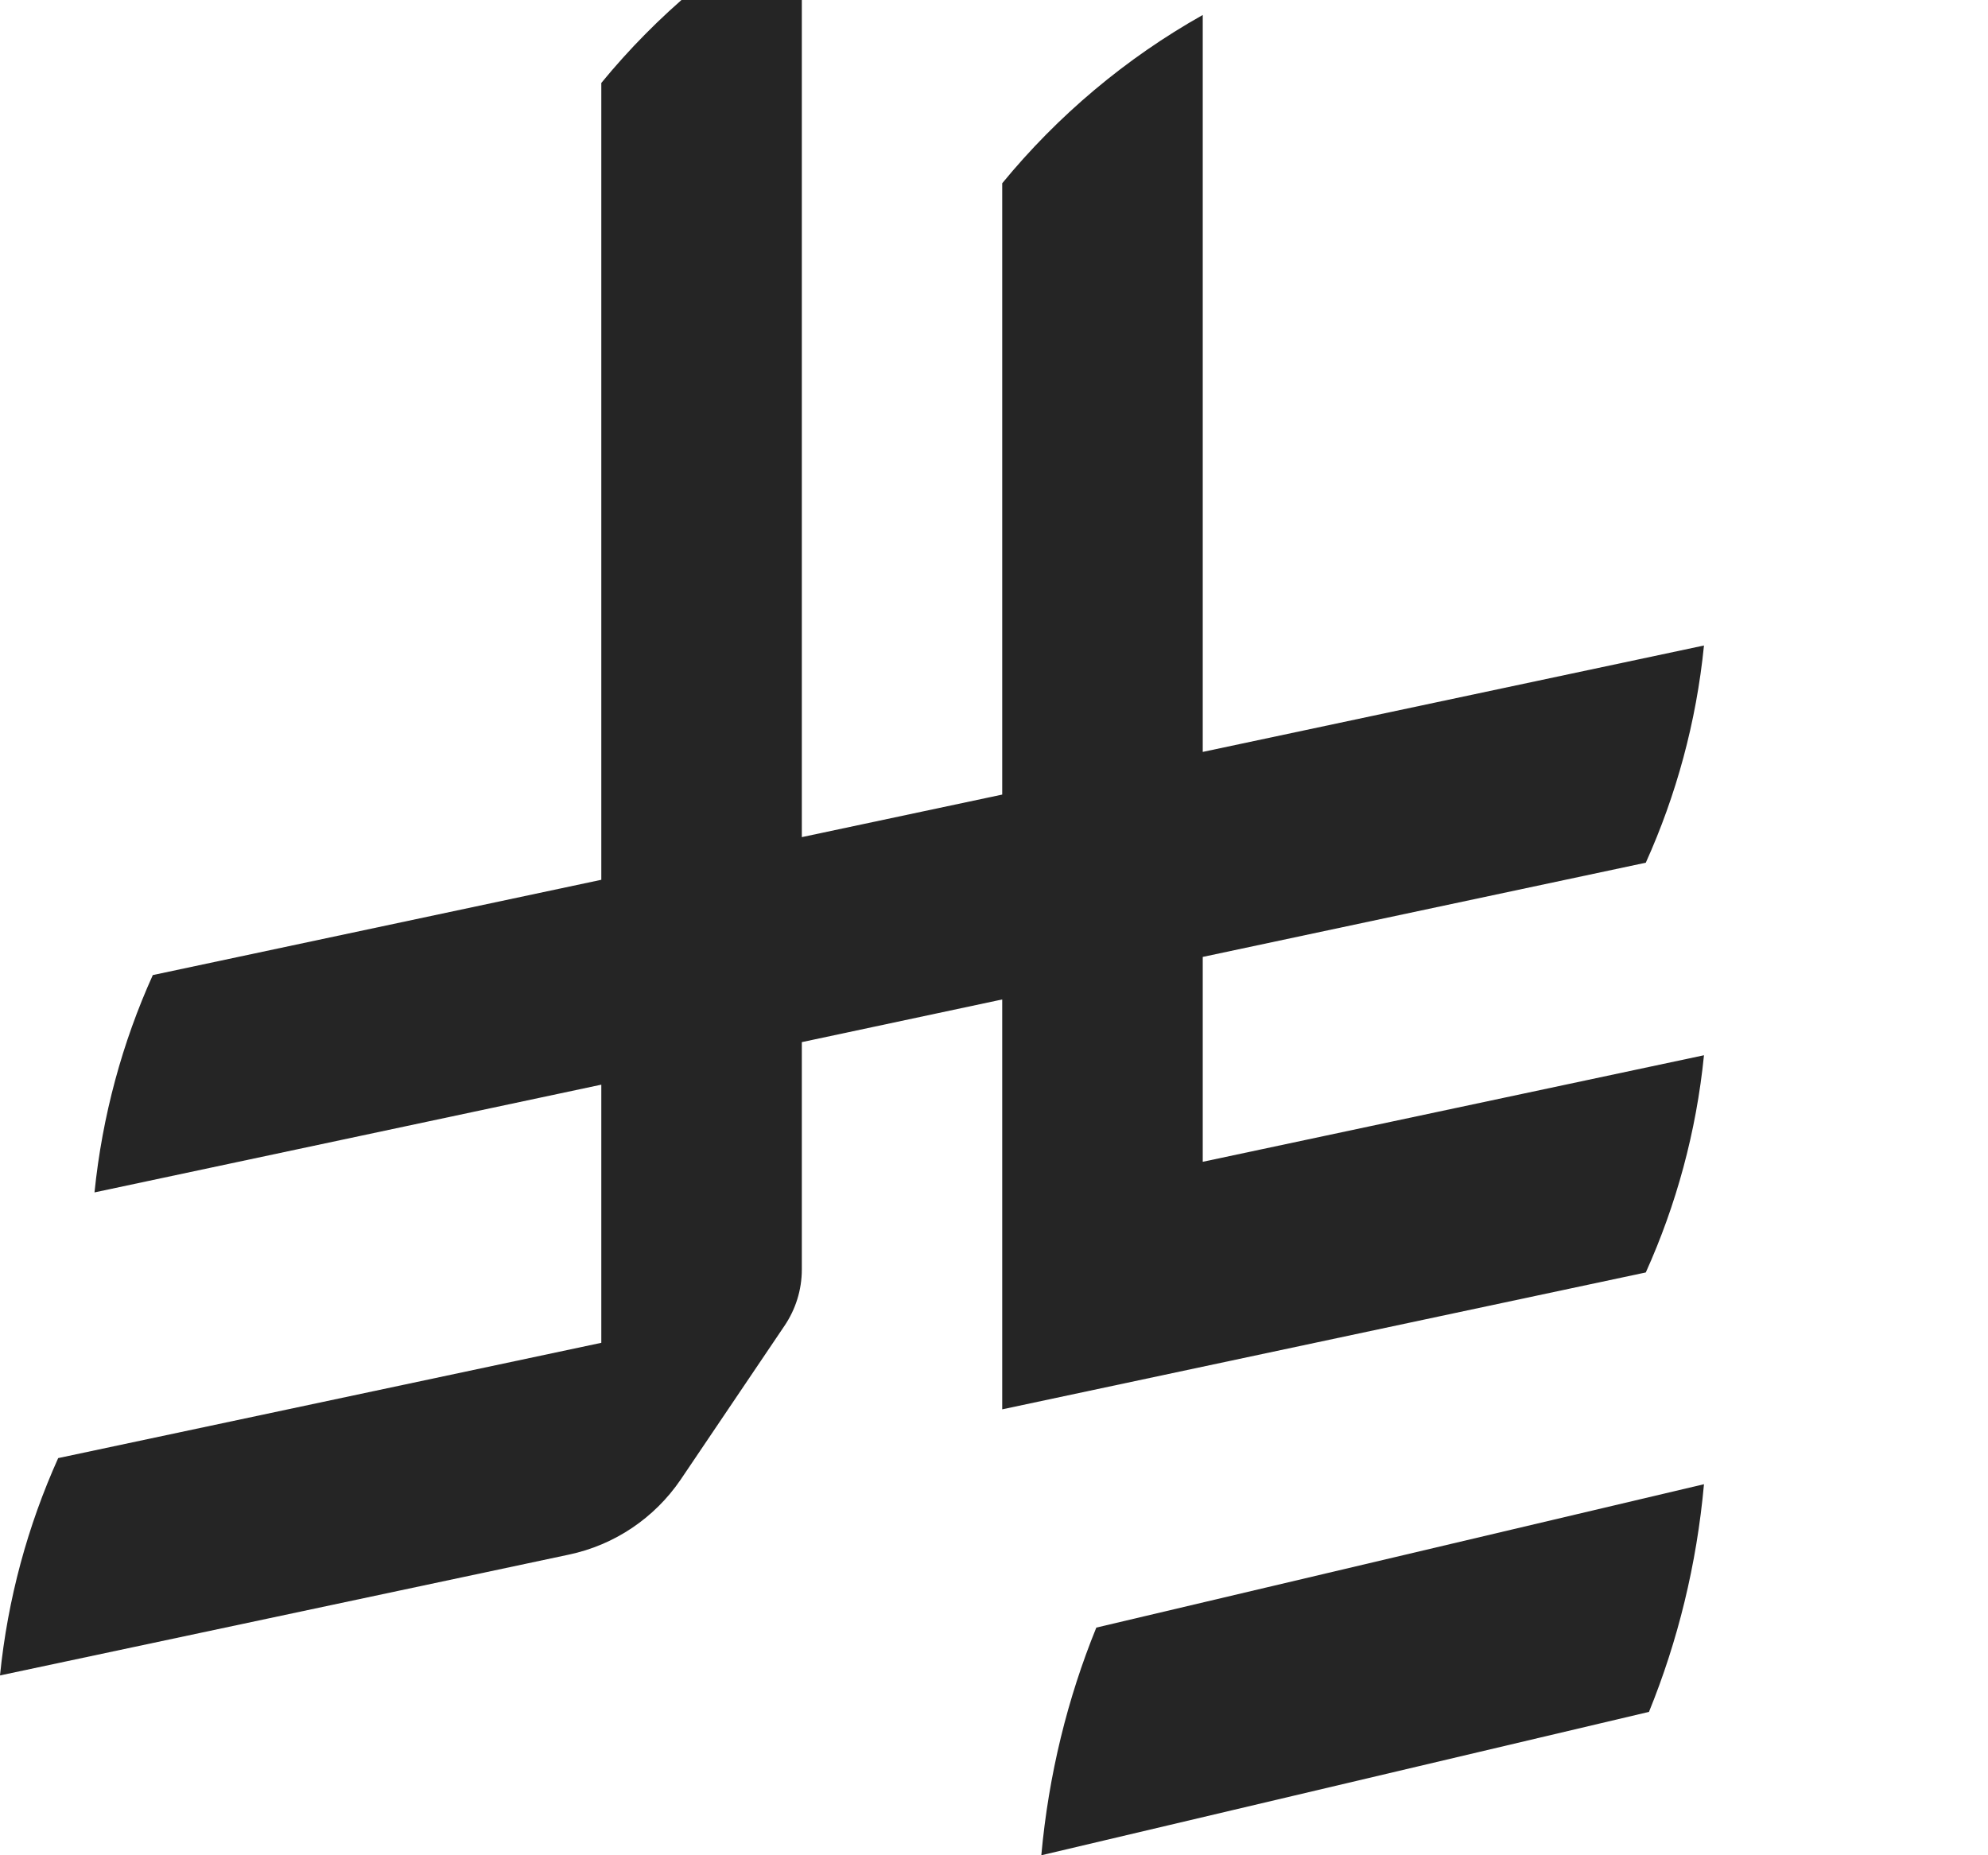 <svg width="15" height="14" viewBox="0 0 15 14" fill="none" xmlns="http://www.w3.org/2000/svg">
<g clip-path="url(#clip0_7148_29711)">
<path d="M8.272 12.282C8.055 12.815 7.912 13.393 7.857 14L12.442 12.918C12.659 12.385 12.802 11.807 12.857 11.2L8.272 12.282Z" fill="#252525"/>
<path d="M12.418 9.602C12.647 9.094 12.799 8.542 12.857 7.963L9.075 8.767V7.221L12.418 6.51C12.647 6.002 12.799 5.45 12.857 4.871L9.075 5.674V0.113C8.495 0.439 7.981 0.872 7.562 1.383V5.996L6.05 6.317V-0.643C5.47 -0.318 4.956 0.115 4.537 0.626V6.639L1.153 7.358C0.923 7.867 0.772 8.419 0.713 8.998L4.537 8.185V10.133L0.439 11.003C0.21 11.512 0.058 12.064 0 12.643L4.289 11.732C4.639 11.659 4.939 11.453 5.134 11.168L5.921 10.002V10.002C6.002 9.881 6.05 9.736 6.05 9.579V7.864L7.562 7.542V10.635L12.418 9.602L12.418 9.602Z" fill="#252525"/>
</g>
<defs>
<clipPath id="clip0_7148_29711">
<rect width="15" height="14" fill="white"/>
</clipPath>
</defs>
</svg>
